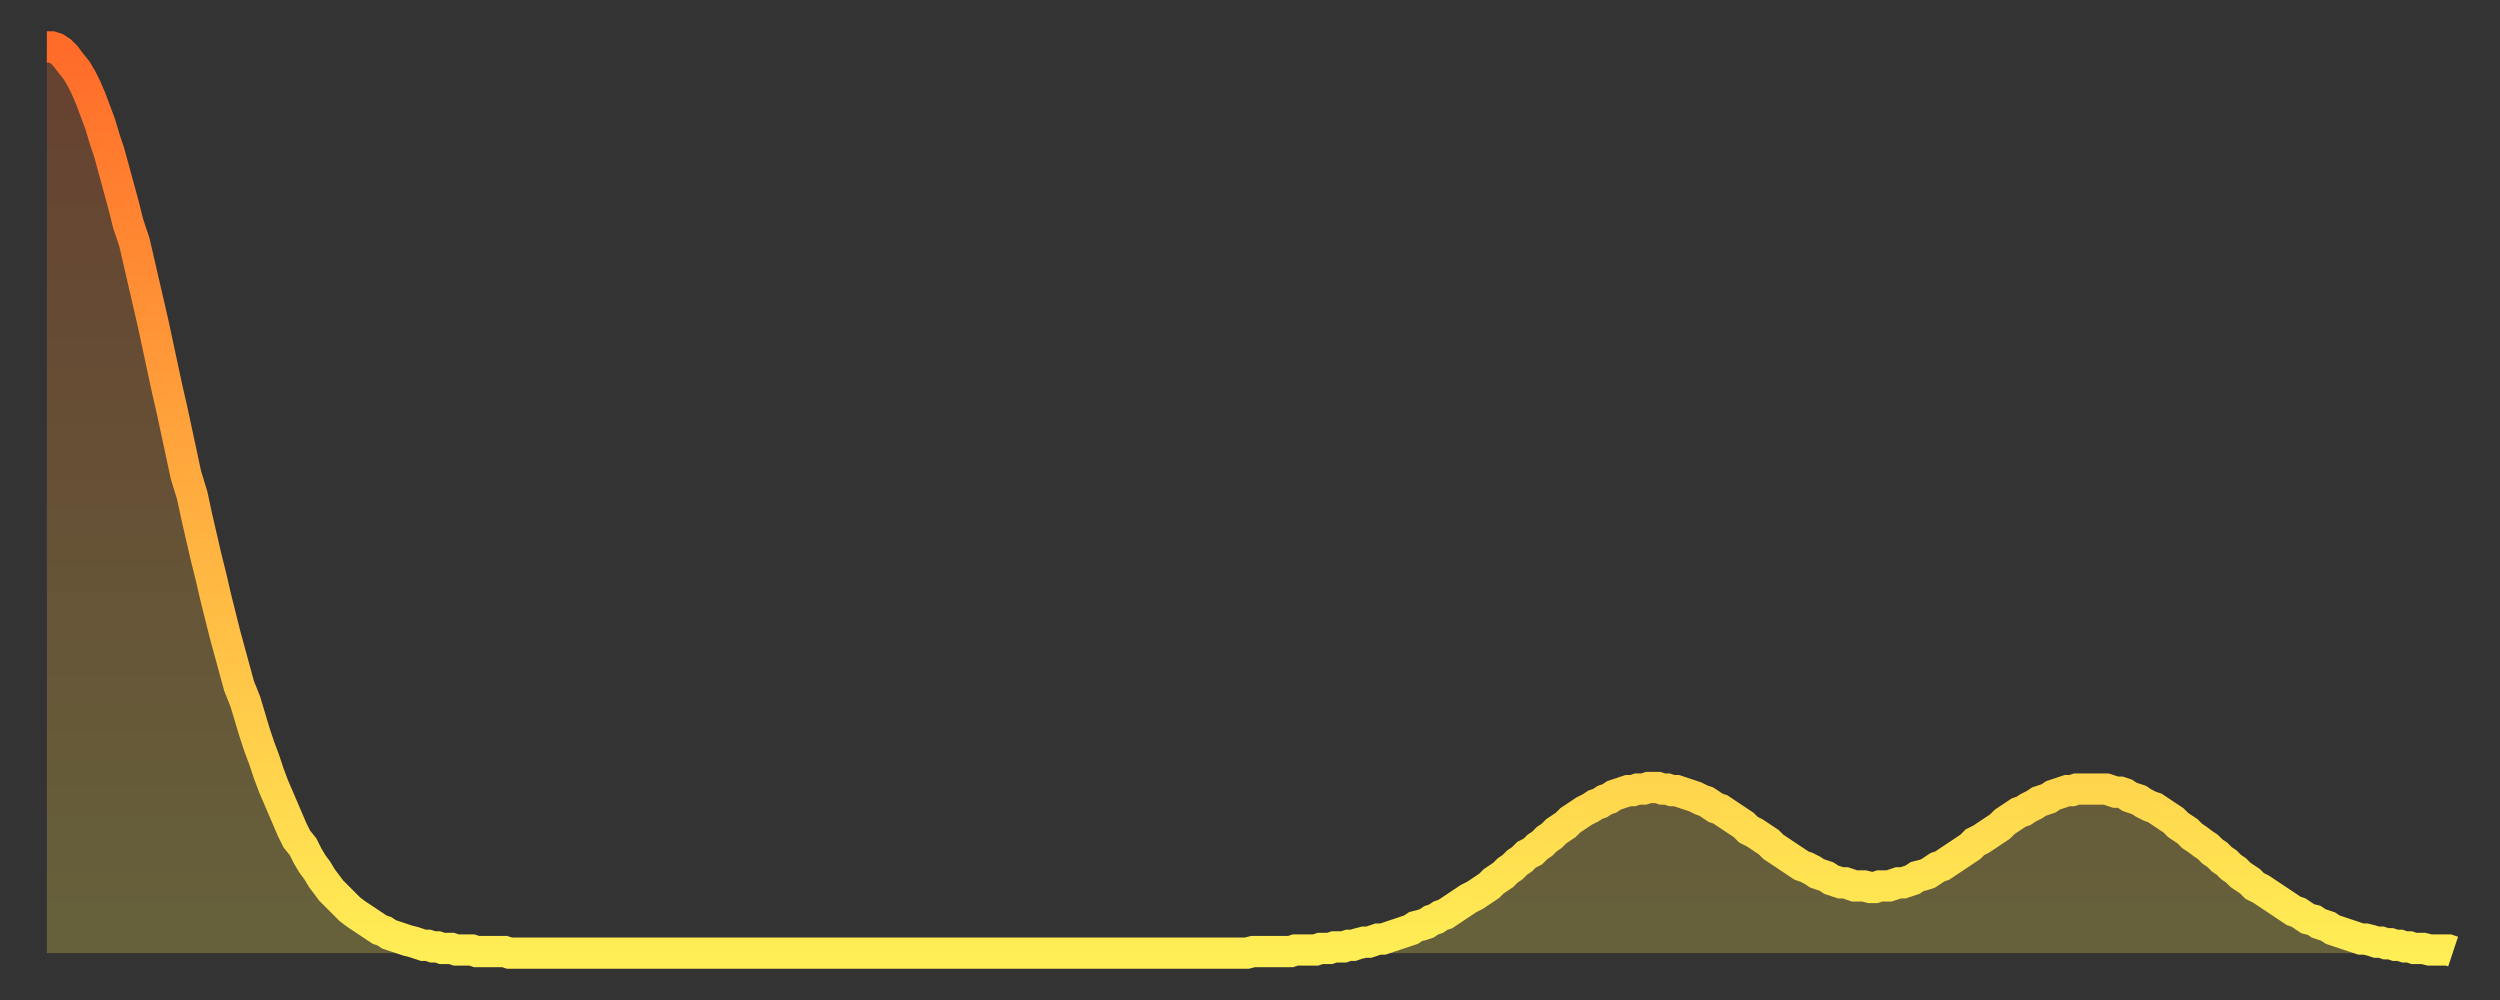 <?xml version="1.0" encoding="utf-8" ?>
<svg baseProfile="full" height="64" version="1.1" width="160" xmlns="http://www.w3.org/2000/svg" xmlns:ev="http://www.w3.org/2001/xml-events" xmlns:xlink="http://www.w3.org/1999/xlink"><rect width="100%" height="100%" fill="#333333" stroke="none"/><defs><linearGradient id="id32506" x1="0" x2="0" y1="0" y2="1"><stop offset="0%" stop-color="#ff6b29" /><stop offset="50%" stop-color="#ffad3f" /><stop offset="100%" stop-color="#ffee55" /></linearGradient></defs><g transform="translate(3,3)"><g><path d="M 0.0 0.0 0.3 0.0 0.6 0.1 0.9 0.3 1.2 0.6 1.5 1.0 1.9 1.5 2.2 2.0 2.5 2.6 2.8 3.3 3.1 4.1 3.4 4.9 3.7 5.9 4.0 6.8 4.3 7.9 4.6 9.0 4.9 10.1 5.2 11.3 5.6 12.5 5.9 13.8 6.2 15.1 6.5 16.4 6.8 17.7 7.1 19.1 7.4 20.5 7.7 21.9 8.0 23.2 8.3 24.6 8.6 26.0 8.9 27.4 9.3 28.7 9.6 30.1 9.9 31.4 10.2 32.7 10.5 33.9 10.8 35.2 11.1 36.4 11.4 37.6 11.7 38.7 12.0 39.8 12.3 40.9 12.7 41.9 13.0 42.9 13.3 43.9 13.6 44.8 13.9 45.6 14.2 46.5 14.5 47.3 14.8 48.0 15.1 48.7 15.4 49.4 15.7 50.1 16.0 50.7 16.4 51.2 16.7 51.8 17.0 52.3 17.3 52.7 17.6 53.2 17.9 53.6 18.2 54.0 18.5 54.3 18.8 54.6 19.1 54.9 19.4 55.2 19.8 55.5 20.1 55.7 20.4 55.9 20.7 56.1 21.0 56.3 21.3 56.5 21.6 56.6 21.9 56.8 22.2 56.9 22.5 57.0 22.8 57.1 23.1 57.2 23.5 57.3 23.8 57.4 24.1 57.5 24.4 57.5 24.7 57.6 25.0 57.6 25.3 57.7 25.6 57.7 25.9 57.7 26.2 57.8 26.5 57.8 26.8 57.8 27.2 57.8 27.5 57.9 27.8 57.9 28.1 57.9 28.4 57.9 28.7 57.9 29.0 57.9 29.3 57.9 29.6 58.0 29.9 58.0 30.2 58.0 30.6 58.0 30.9 58.0 31.2 58.0 31.5 58.0 31.8 58.0 32.1 58.0 32.4 58.0 32.7 58.0 33.0 58.0 33.3 58.0 33.6 58.0 33.9 58.0 34.3 58.0 34.6 58.0 34.9 58.0 35.2 58.0 35.5 58.0 35.8 58.0 36.1 58.0 36.4 58.0 36.7 58.0 37.0 58.0 37.3 58.0 37.7 58.0 38.0 58.0 38.3 58.0 38.6 58.0 38.9 58.0 39.2 58.0 39.5 58.0 39.8 58.0 40.1 58.0 40.4 58.0 40.7 58.0 41.0 58.0 41.4 58.0 41.7 58.0 42.0 58.0 42.3 58.0 42.6 58.0 42.9 58.0 43.2 58.0 43.5 58.0 43.8 58.0 44.1 58.0 44.4 58.0 44.7 58.0 45.1 58.0 45.4 58.0 45.7 58.0 46.0 58.0 46.3 58.0 46.6 58.0 46.9 58.0 47.2 58.0 47.5 58.0 47.8 58.0 48.1 58.0 48.5 58.0 48.8 58.0 49.1 58.0 49.4 58.0 49.7 58.0 50.0 58.0 50.3 58.0 50.6 58.0 50.9 58.0 51.2 58.0 51.5 58.0 51.8 58.0 52.2 58.0 52.5 58.0 52.8 58.0 53.1 58.0 53.4 58.0 53.7 58.0 54.0 58.0 54.3 58.0 54.6 58.0 54.9 58.0 55.2 58.0 55.6 58.0 55.9 58.0 56.2 58.0 56.5 58.0 56.8 58.0 57.1 58.0 57.4 58.0 57.7 58.0 58.0 58.0 58.3 58.0 58.6 58.0 58.9 58.0 59.3 58.0 59.6 58.0 59.9 58.0 60.2 58.0 60.5 58.0 60.8 58.0 61.1 58.0 61.4 58.0 61.7 58.0 62.0 58.0 62.3 58.0 62.6 58.0 63.0 58.0 63.3 58.0 63.6 58.0 63.9 58.0 64.2 58.0 64.5 58.0 64.8 58.0 65.1 58.0 65.4 58.0 65.7 58.0 66.0 58.0 66.4 58.0 66.7 58.0 67.0 58.0 67.3 58.0 67.6 58.0 67.9 58.0 68.2 58.0 68.5 58.0 68.8 58.0 69.1 58.0 69.4 58.0 69.7 58.0 70.1 58.0 70.4 58.0 70.7 58.0 71.0 58.0 71.3 58.0 71.6 58.0 71.9 58.0 72.2 58.0 72.5 58.0 72.8 58.0 73.1 58.0 73.5 58.0 73.8 58.0 74.1 58.0 74.4 58.0 74.7 58.0 75.0 58.0 75.3 58.0 75.6 58.0 75.9 58.0 76.2 58.0 76.5 58.0 76.8 58.0 77.2 57.9 77.5 57.9 77.8 57.9 78.1 57.9 78.4 57.9 78.7 57.9 79.0 57.9 79.3 57.9 79.6 57.9 79.9 57.8 80.2 57.8 80.5 57.8 80.9 57.8 81.2 57.8 81.5 57.7 81.8 57.7 82.1 57.7 82.4 57.6 82.7 57.6 83.0 57.6 83.3 57.5 83.6 57.5 83.9 57.4 84.3 57.3 84.6 57.3 84.9 57.2 85.2 57.1 85.5 57.1 85.8 57.0 86.1 56.9 86.4 56.8 86.7 56.7 87.0 56.6 87.3 56.5 87.6 56.3 88.0 56.2 88.3 56.1 88.6 55.9 88.9 55.8 89.2 55.6 89.5 55.5 89.8 55.3 90.1 55.1 90.4 54.9 90.7 54.7 91.0 54.5 91.4 54.3 91.7 54.1 92.0 53.9 92.3 53.7 92.6 53.4 92.9 53.2 93.2 53.0 93.5 52.7 93.8 52.5 94.1 52.2 94.4 52.0 94.7 51.7 95.1 51.5 95.4 51.2 95.7 51.0 96.0 50.7 96.3 50.5 96.6 50.2 96.9 50.0 97.2 49.8 97.5 49.5 97.8 49.3 98.1 49.1 98.4 48.9 98.8 48.7 99.1 48.5 99.4 48.4 99.7 48.2 100.0 48.1 100.3 47.9 100.6 47.8 100.9 47.7 101.2 47.6 101.5 47.6 101.8 47.5 102.2 47.5 102.5 47.4 102.8 47.4 103.1 47.4 103.4 47.5 103.7 47.5 104.0 47.6 104.3 47.6 104.6 47.7 104.9 47.8 105.2 47.9 105.5 48.0 105.9 48.2 106.2 48.3 106.5 48.5 106.8 48.7 107.1 48.8 107.4 49.0 107.7 49.2 108.0 49.4 108.3 49.6 108.6 49.8 108.9 50.1 109.3 50.3 109.6 50.5 109.9 50.7 110.2 50.9 110.5 51.2 110.8 51.4 111.1 51.6 111.4 51.8 111.7 52.0 112.0 52.2 112.3 52.4 112.6 52.5 113.0 52.7 113.3 52.9 113.6 53.0 113.9 53.1 114.2 53.3 114.5 53.4 114.8 53.5 115.1 53.5 115.4 53.6 115.7 53.7 116.0 53.7 116.3 53.7 116.7 53.8 117.0 53.8 117.3 53.7 117.6 53.7 117.9 53.7 118.2 53.6 118.5 53.5 118.8 53.5 119.1 53.4 119.4 53.3 119.7 53.1 120.1 53.0 120.4 52.9 120.7 52.7 121.0 52.5 121.3 52.4 121.6 52.2 121.9 52.0 122.2 51.8 122.5 51.6 122.8 51.4 123.1 51.2 123.4 50.9 123.8 50.7 124.1 50.5 124.4 50.3 124.7 50.1 125.0 49.9 125.3 49.6 125.6 49.4 125.9 49.2 126.2 49.0 126.5 48.9 126.8 48.7 127.2 48.5 127.5 48.3 127.8 48.2 128.1 48.1 128.4 47.9 128.7 47.8 129.0 47.7 129.3 47.6 129.6 47.6 129.9 47.5 130.2 47.5 130.5 47.5 130.9 47.5 131.2 47.5 131.5 47.5 131.8 47.5 132.1 47.6 132.4 47.7 132.7 47.7 133.0 47.8 133.3 48.0 133.6 48.1 133.9 48.2 134.2 48.4 134.6 48.6 134.9 48.7 135.2 48.9 135.5 49.1 135.8 49.3 136.1 49.5 136.4 49.8 136.7 50.0 137.0 50.2 137.3 50.5 137.6 50.7 138.0 51.0 138.3 51.2 138.6 51.5 138.9 51.7 139.2 52.0 139.5 52.2 139.8 52.5 140.1 52.7 140.4 53.0 140.7 53.2 141.0 53.4 141.3 53.7 141.7 53.9 142.0 54.1 142.3 54.3 142.6 54.5 142.9 54.7 143.2 54.9 143.5 55.1 143.8 55.3 144.1 55.4 144.4 55.6 144.7 55.8 145.1 55.9 145.4 56.1 145.7 56.2 146.0 56.3 146.3 56.5 146.6 56.6 146.9 56.7 147.2 56.8 147.5 56.9 147.8 57.0 148.1 57.1 148.4 57.1 148.8 57.2 149.1 57.3 149.4 57.3 149.7 57.4 150.0 57.4 150.3 57.5 150.6 57.5 150.9 57.6 151.2 57.6 151.5 57.7 151.8 57.7 152.1 57.7 152.5 57.8 152.8 57.8 153.1 57.8 153.4 57.8 153.7 57.8 154.0 57.9" fill="none" id="graph-curve" opacity="1" stroke="url(#id32506)" stroke-width="2" /><path d="M 0 58 L 0.0 0.0 0.3 0.0 0.6 0.1 0.9 0.3 1.2 0.6 1.5 1.0 1.9 1.5 2.2 2.0 2.5 2.6 2.8 3.3 3.1 4.1 3.4 4.9 3.7 5.9 4.0 6.8 4.3 7.9 4.6 9.0 4.9 10.1 5.2 11.3 5.6 12.5 5.9 13.8 6.2 15.1 6.5 16.4 6.8 17.7 7.1 19.1 7.4 20.5 7.7 21.9 8.0 23.2 8.3 24.6 8.6 26.0 8.9 27.4 9.3 28.7 9.6 30.1 9.9 31.4 10.2 32.7 10.5 33.9 10.8 35.2 11.1 36.4 11.4 37.6 11.7 38.7 12.0 39.8 12.3 40.9 12.7 41.9 13.0 42.9 13.3 43.9 13.6 44.8 13.9 45.6 14.2 46.5 14.5 47.3 14.8 48.0 15.1 48.7 15.4 49.4 15.7 50.1 16.0 50.7 16.4 51.2 16.7 51.8 17.0 52.3 17.3 52.7 17.6 53.2 17.9 53.6 18.2 54.0 18.5 54.3 18.8 54.6 19.1 54.9 19.4 55.2 19.8 55.5 20.1 55.7 20.4 55.9 20.7 56.1 21.0 56.3 21.3 56.5 21.6 56.6 21.9 56.8 22.2 56.9 22.5 57.0 22.8 57.1 23.1 57.2 23.5 57.3 23.8 57.4 24.1 57.5 24.4 57.5 24.7 57.6 25.0 57.6 25.3 57.7 25.6 57.7 25.9 57.7 26.2 57.8 26.5 57.8 26.8 57.8 27.2 57.8 27.5 57.9 27.8 57.9 28.1 57.9 28.4 57.9 28.7 57.9 29.0 57.9 29.3 57.9 29.6 58.0 29.9 58.0 30.2 58.0 30.6 58.0 30.9 58.0 31.2 58.0 31.5 58.0 31.8 58.0 32.1 58.0 32.4 58.0 32.7 58.0 33.0 58.0 33.3 58.0 33.6 58.0 33.9 58.0 34.3 58.0 34.6 58.0 34.9 58.0 35.2 58.0 35.5 58.0 35.8 58.0 36.1 58.0 36.4 58.0 36.7 58.0 37.0 58.0 37.3 58.0 37.7 58.0 38.0 58.0 38.3 58.0 38.6 58.0 38.9 58.0 39.2 58.0 39.5 58.0 39.8 58.0 40.1 58.0 40.4 58.0 40.7 58.0 41.0 58.0 41.4 58.0 41.7 58.0 42.0 58.0 42.3 58.0 42.6 58.0 42.9 58.0 43.2 58.0 43.5 58.0 43.8 58.0 44.1 58.0 44.4 58.0 44.7 58.0 45.1 58.0 45.4 58.0 45.7 58.0 46.0 58.0 46.3 58.0 46.6 58.0 46.9 58.0 47.2 58.0 47.5 58.0 47.8 58.0 48.1 58.0 48.5 58.0 48.8 58.0 49.1 58.0 49.4 58.0 49.7 58.0 50.0 58.0 50.3 58.0 50.6 58.0 50.9 58.0 51.2 58.0 51.5 58.0 51.8 58.0 52.2 58.0 52.5 58.0 52.8 58.0 53.1 58.0 53.4 58.0 53.7 58.0 54.0 58.0 54.3 58.0 54.6 58.0 54.9 58.0 55.2 58.0 55.6 58.0 55.9 58.0 56.2 58.0 56.5 58.0 56.8 58.0 57.1 58.0 57.4 58.0 57.7 58.0 58.0 58.0 58.3 58.0 58.6 58.0 58.9 58.0 59.3 58.0 59.6 58.0 59.9 58.0 60.2 58.0 60.5 58.0 60.8 58.0 61.1 58.0 61.4 58.0 61.7 58.0 62.0 58.0 62.3 58.0 62.6 58.0 63.0 58.0 63.3 58.0 63.6 58.0 63.9 58.0 64.2 58.0 64.5 58.0 64.8 58.0 65.1 58.0 65.4 58.0 65.7 58.0 66.0 58.0 66.4 58.0 66.7 58.0 67.0 58.0 67.3 58.0 67.6 58.0 67.9 58.0 68.2 58.0 68.5 58.0 68.8 58.0 69.1 58.0 69.4 58.0 69.7 58.0 70.1 58.0 70.4 58.0 70.7 58.0 71.0 58.0 71.3 58.0 71.6 58.0 71.9 58.0 72.2 58.0 72.5 58.0 72.8 58.0 73.1 58.0 73.5 58.0 73.8 58.0 74.1 58.0 74.4 58.0 74.7 58.0 75.0 58.0 75.3 58.0 75.6 58.0 75.9 58.0 76.2 58.0 76.5 58.0 76.8 58.0 77.2 57.9 77.5 57.9 77.8 57.9 78.1 57.9 78.4 57.9 78.7 57.9 79.0 57.9 79.3 57.9 79.6 57.9 79.9 57.8 80.2 57.8 80.5 57.8 80.9 57.8 81.2 57.8 81.5 57.7 81.8 57.7 82.1 57.7 82.4 57.6 82.7 57.6 83.0 57.6 83.3 57.5 83.6 57.5 83.9 57.4 84.3 57.3 84.6 57.3 84.9 57.2 85.2 57.1 85.5 57.1 85.8 57.0 86.1 56.9 86.4 56.8 86.7 56.7 87.0 56.6 87.3 56.5 87.6 56.3 88.0 56.2 88.3 56.1 88.6 55.9 88.9 55.8 89.2 55.6 89.5 55.5 89.8 55.3 90.1 55.1 90.4 54.9 90.7 54.7 91.0 54.5 91.4 54.3 91.7 54.1 92.0 53.9 92.3 53.7 92.6 53.4 92.9 53.2 93.2 53.0 93.5 52.7 93.8 52.5 94.1 52.2 94.4 52.0 94.7 51.7 95.1 51.5 95.4 51.2 95.7 51.0 96.0 50.7 96.3 50.5 96.6 50.2 96.9 50.0 97.2 49.8 97.5 49.5 97.8 49.3 98.1 49.1 98.4 48.9 98.8 48.7 99.1 48.5 99.4 48.4 99.7 48.2 100.0 48.1 100.3 47.9 100.6 47.8 100.9 47.7 101.2 47.6 101.5 47.6 101.8 47.5 102.2 47.5 102.5 47.4 102.8 47.4 103.1 47.4 103.4 47.5 103.7 47.5 104.0 47.6 104.3 47.6 104.6 47.7 104.9 47.8 105.2 47.9 105.5 48.0 105.9 48.2 106.2 48.3 106.5 48.5 106.8 48.7 107.1 48.8 107.4 49.0 107.7 49.2 108.0 49.4 108.3 49.6 108.6 49.8 108.9 50.1 109.3 50.3 109.6 50.5 109.9 50.7 110.2 50.9 110.5 51.2 110.8 51.4 111.1 51.6 111.4 51.8 111.7 52.0 112.0 52.2 112.3 52.4 112.6 52.5 113.0 52.7 113.3 52.9 113.6 53.0 113.9 53.1 114.2 53.3 114.5 53.4 114.8 53.5 115.1 53.5 115.4 53.6 115.7 53.7 116.0 53.7 116.3 53.7 116.7 53.8 117.0 53.8 117.3 53.7 117.6 53.7 117.9 53.7 118.2 53.6 118.5 53.5 118.8 53.5 119.1 53.4 119.4 53.3 119.7 53.1 120.1 53.0 120.4 52.9 120.7 52.7 121.0 52.5 121.3 52.4 121.6 52.2 121.9 52.0 122.2 51.8 122.5 51.6 122.8 51.4 123.1 51.2 123.4 50.9 123.8 50.7 124.1 50.5 124.4 50.3 124.7 50.1 125.0 49.9 125.3 49.6 125.6 49.4 125.9 49.2 126.2 49.0 126.5 48.9 126.8 48.7 127.2 48.5 127.5 48.3 127.8 48.2 128.1 48.1 128.4 47.9 128.7 47.8 129.0 47.7 129.3 47.6 129.6 47.6 129.9 47.5 130.2 47.5 130.5 47.5 130.9 47.5 131.2 47.5 131.5 47.5 131.8 47.5 132.1 47.6 132.4 47.7 132.7 47.7 133.0 47.8 133.3 48.0 133.6 48.1 133.9 48.2 134.2 48.4 134.6 48.6 134.9 48.7 135.2 48.9 135.5 49.1 135.8 49.3 136.1 49.5 136.4 49.8 136.7 50.0 137.0 50.2 137.3 50.5 137.6 50.7 138.0 51.0 138.3 51.2 138.6 51.5 138.9 51.7 139.2 52.0 139.5 52.2 139.8 52.5 140.1 52.7 140.4 53.0 140.7 53.2 141.0 53.4 141.3 53.7 141.7 53.9 142.0 54.1 142.3 54.3 142.6 54.5 142.9 54.7 143.2 54.9 143.5 55.1 143.8 55.3 144.1 55.4 144.4 55.6 144.7 55.8 145.1 55.9 145.4 56.1 145.7 56.2 146.0 56.3 146.3 56.5 146.6 56.6 146.9 56.7 147.2 56.8 147.5 56.9 147.8 57.0 148.1 57.1 148.4 57.1 148.8 57.2 149.1 57.3 149.4 57.3 149.7 57.4 150.0 57.4 150.3 57.5 150.6 57.5 150.9 57.6 151.2 57.6 151.5 57.7 151.8 57.7 152.1 57.7 152.5 57.8 152.8 57.8 153.1 57.8 153.4 57.8 153.7 57.8 154.0 57.9 154 58" fill="url(#id32506)" fill-opacity=".25" id="graph-shadow" /></g></g></svg>